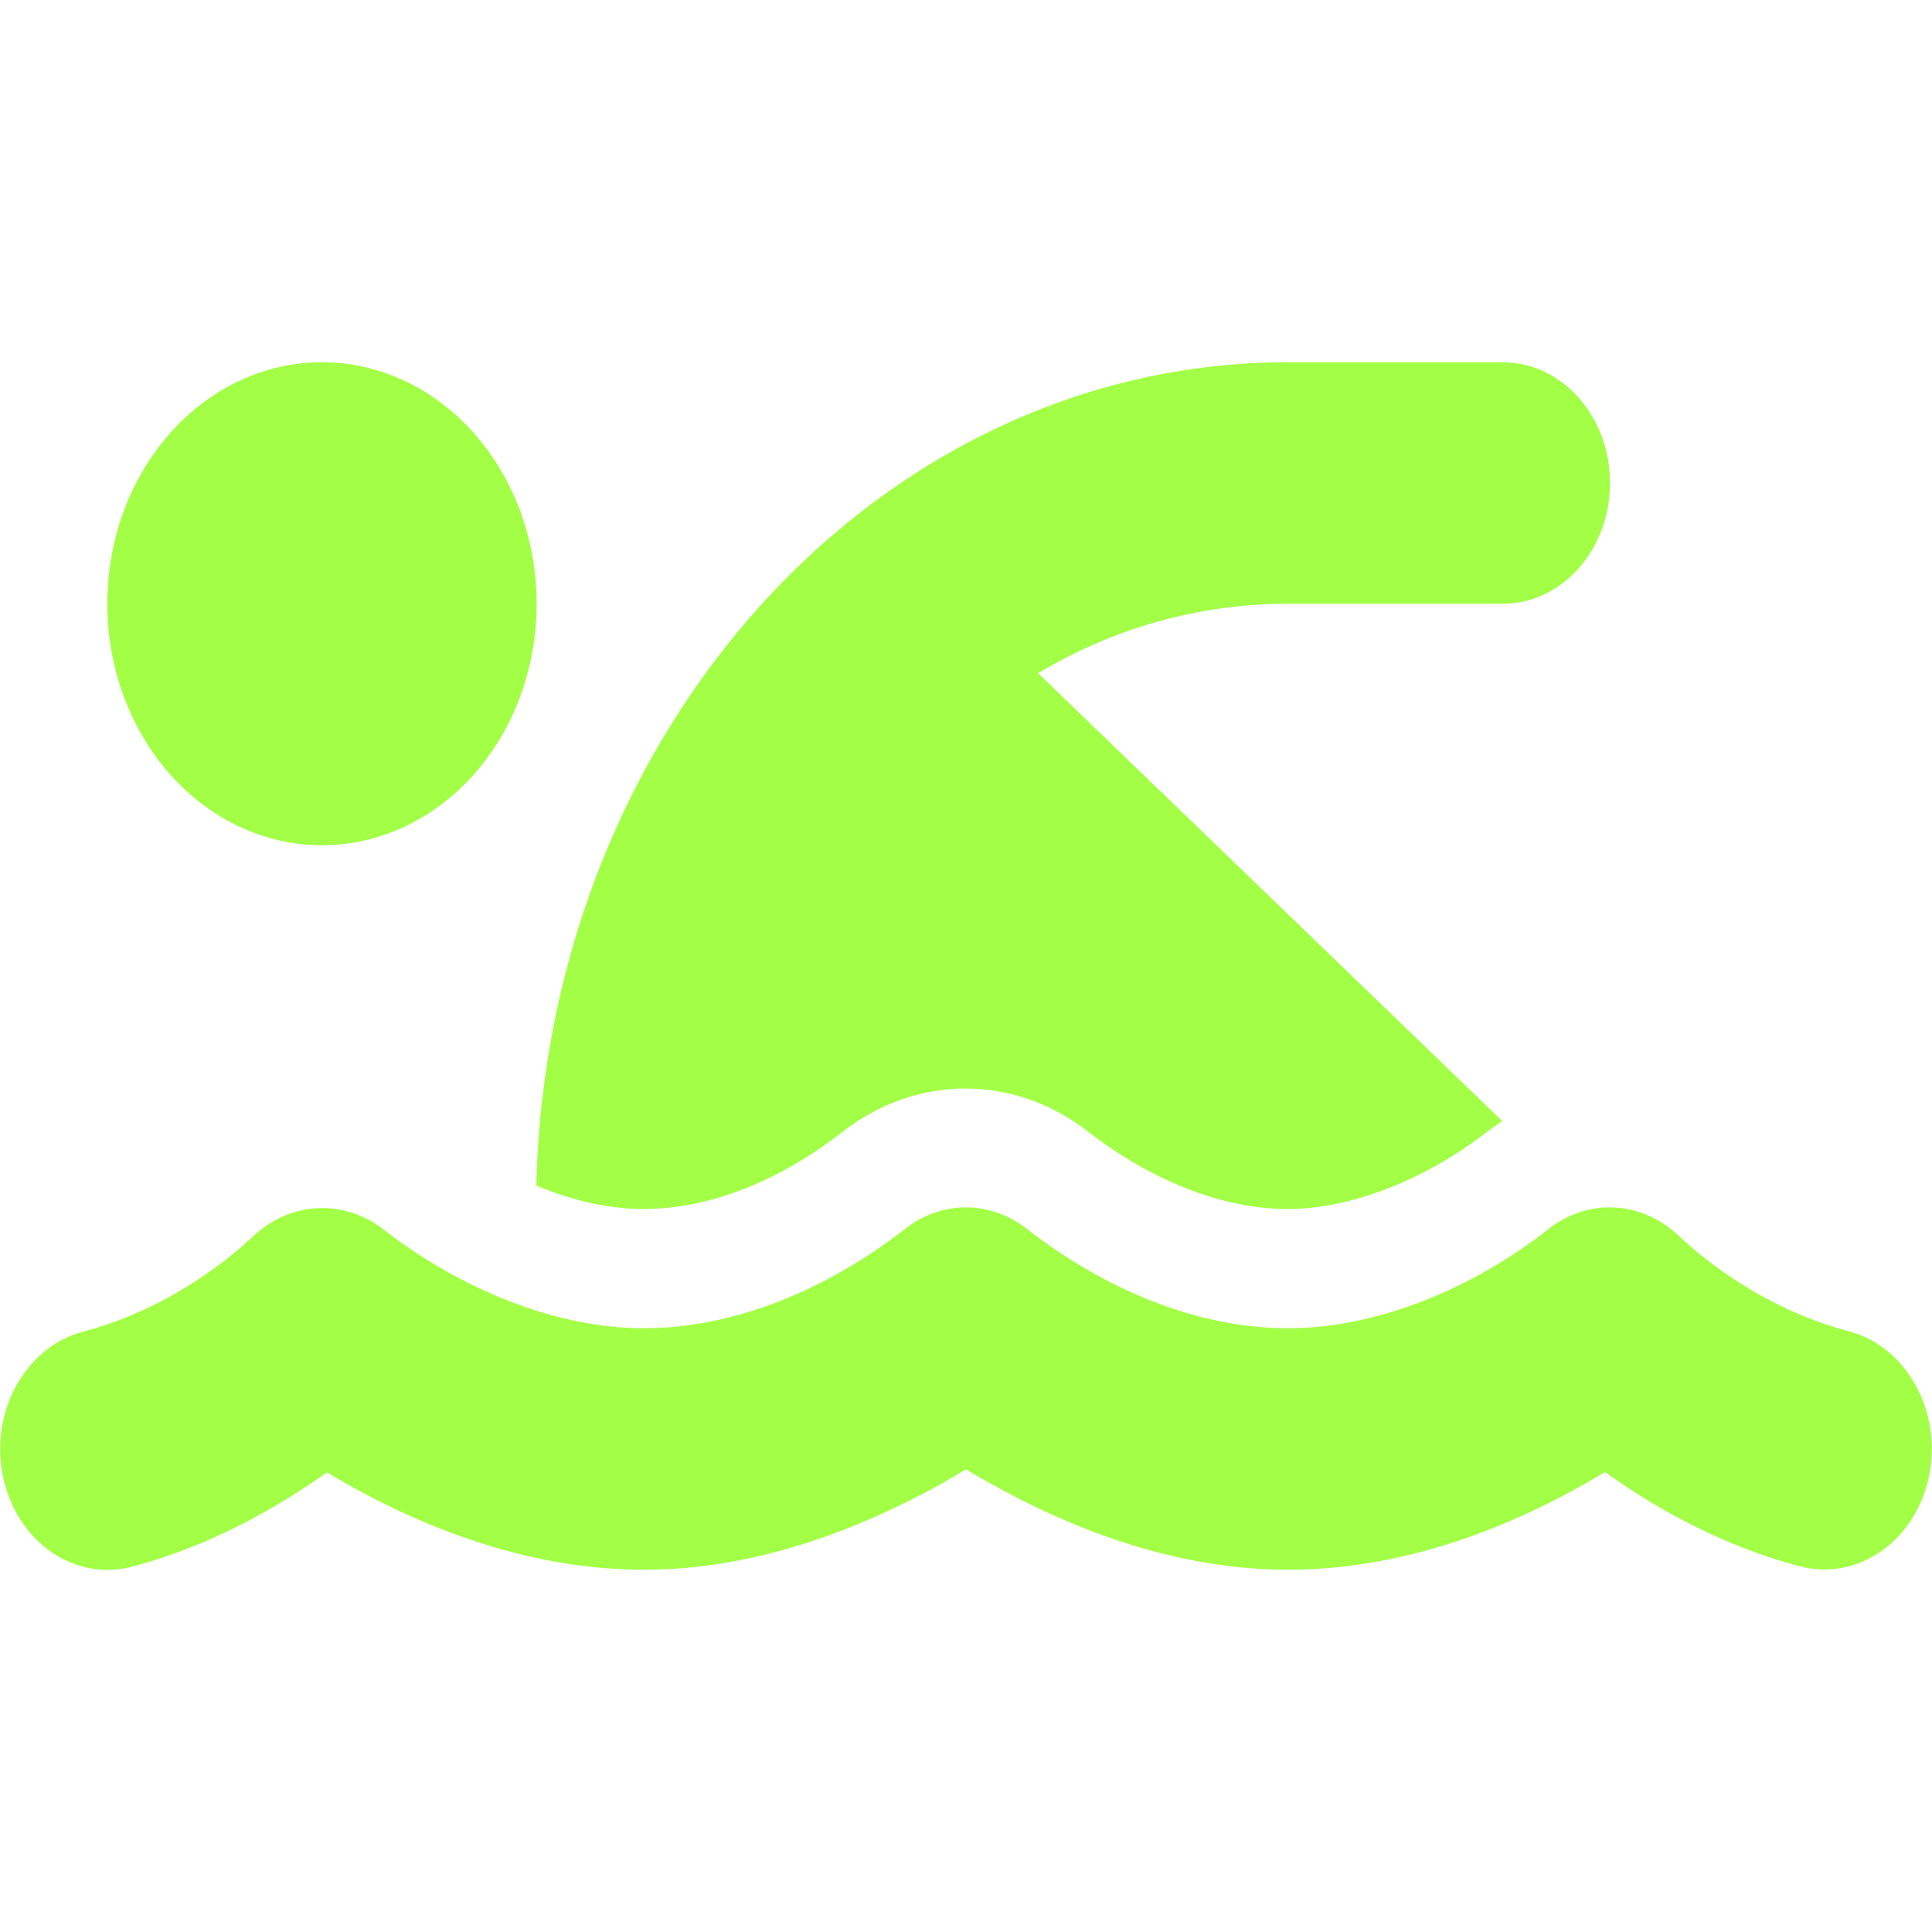 <?xml version="1.0" encoding="UTF-8"?> <svg xmlns="http://www.w3.org/2000/svg" width="48" height="48" viewBox="0 0 48 48" fill="none"> <path d="M25.791 16.725L37.325 27.853C37.191 27.938 37.058 28.041 36.925 28.134C35.425 29.297 33.583 30.038 31.991 30.038C30.358 30.038 28.591 29.316 27.058 28.134C25.216 26.681 22.758 26.681 20.916 28.134C19.491 29.241 17.75 30.038 15.983 30.038C15.141 30.038 14.225 29.831 13.325 29.456C13.591 18.113 21.85 9 32 9H37.333C38.808 9 40 10.341 40 12C40 13.659 38.808 15 37.333 15H32C29.758 15 27.641 15.619 25.791 16.725ZM13.333 15C13.333 16.591 12.771 18.117 11.771 19.243C10.771 20.368 9.414 21 8 21C6.585 21 5.229 20.368 4.229 19.243C3.228 18.117 2.666 16.591 2.666 15C2.666 13.409 3.228 11.883 4.229 10.757C5.229 9.632 6.585 9 8 9C9.414 9 10.771 9.632 11.771 10.757C12.771 11.883 13.333 13.409 13.333 15ZM25.541 30.553C27.416 32.006 29.708 33 32 33C34.241 33 36.616 31.988 38.45 30.553C39.441 29.756 40.791 29.822 41.716 30.712C42.916 31.828 44.425 32.681 45.933 33.075C47.366 33.45 48.258 35.062 47.925 36.675C47.591 38.288 46.158 39.291 44.725 38.916C42.683 38.381 40.983 37.369 39.875 36.572C37.458 38.034 34.75 39 32 39C29.341 39 26.95 38.072 25.3 37.228C24.816 36.975 24.375 36.731 24 36.506C23.625 36.731 23.191 36.984 22.7 37.228C21.05 38.072 18.658 39 16 39C13.25 39 10.541 38.034 8.125 36.581C7.008 37.369 5.316 38.391 3.275 38.925C1.841 39.3 0.408 38.297 0.075 36.684C-0.259 35.072 0.633 33.459 2.066 33.084C3.575 32.691 5.083 31.837 6.283 30.722C7.208 29.841 8.558 29.775 9.55 30.562C11.391 31.988 13.758 33 16 33C18.291 33 20.583 32.006 22.458 30.553C23.383 29.812 24.616 29.812 25.541 30.553Z" fill="#A2FF46"></path> </svg> 